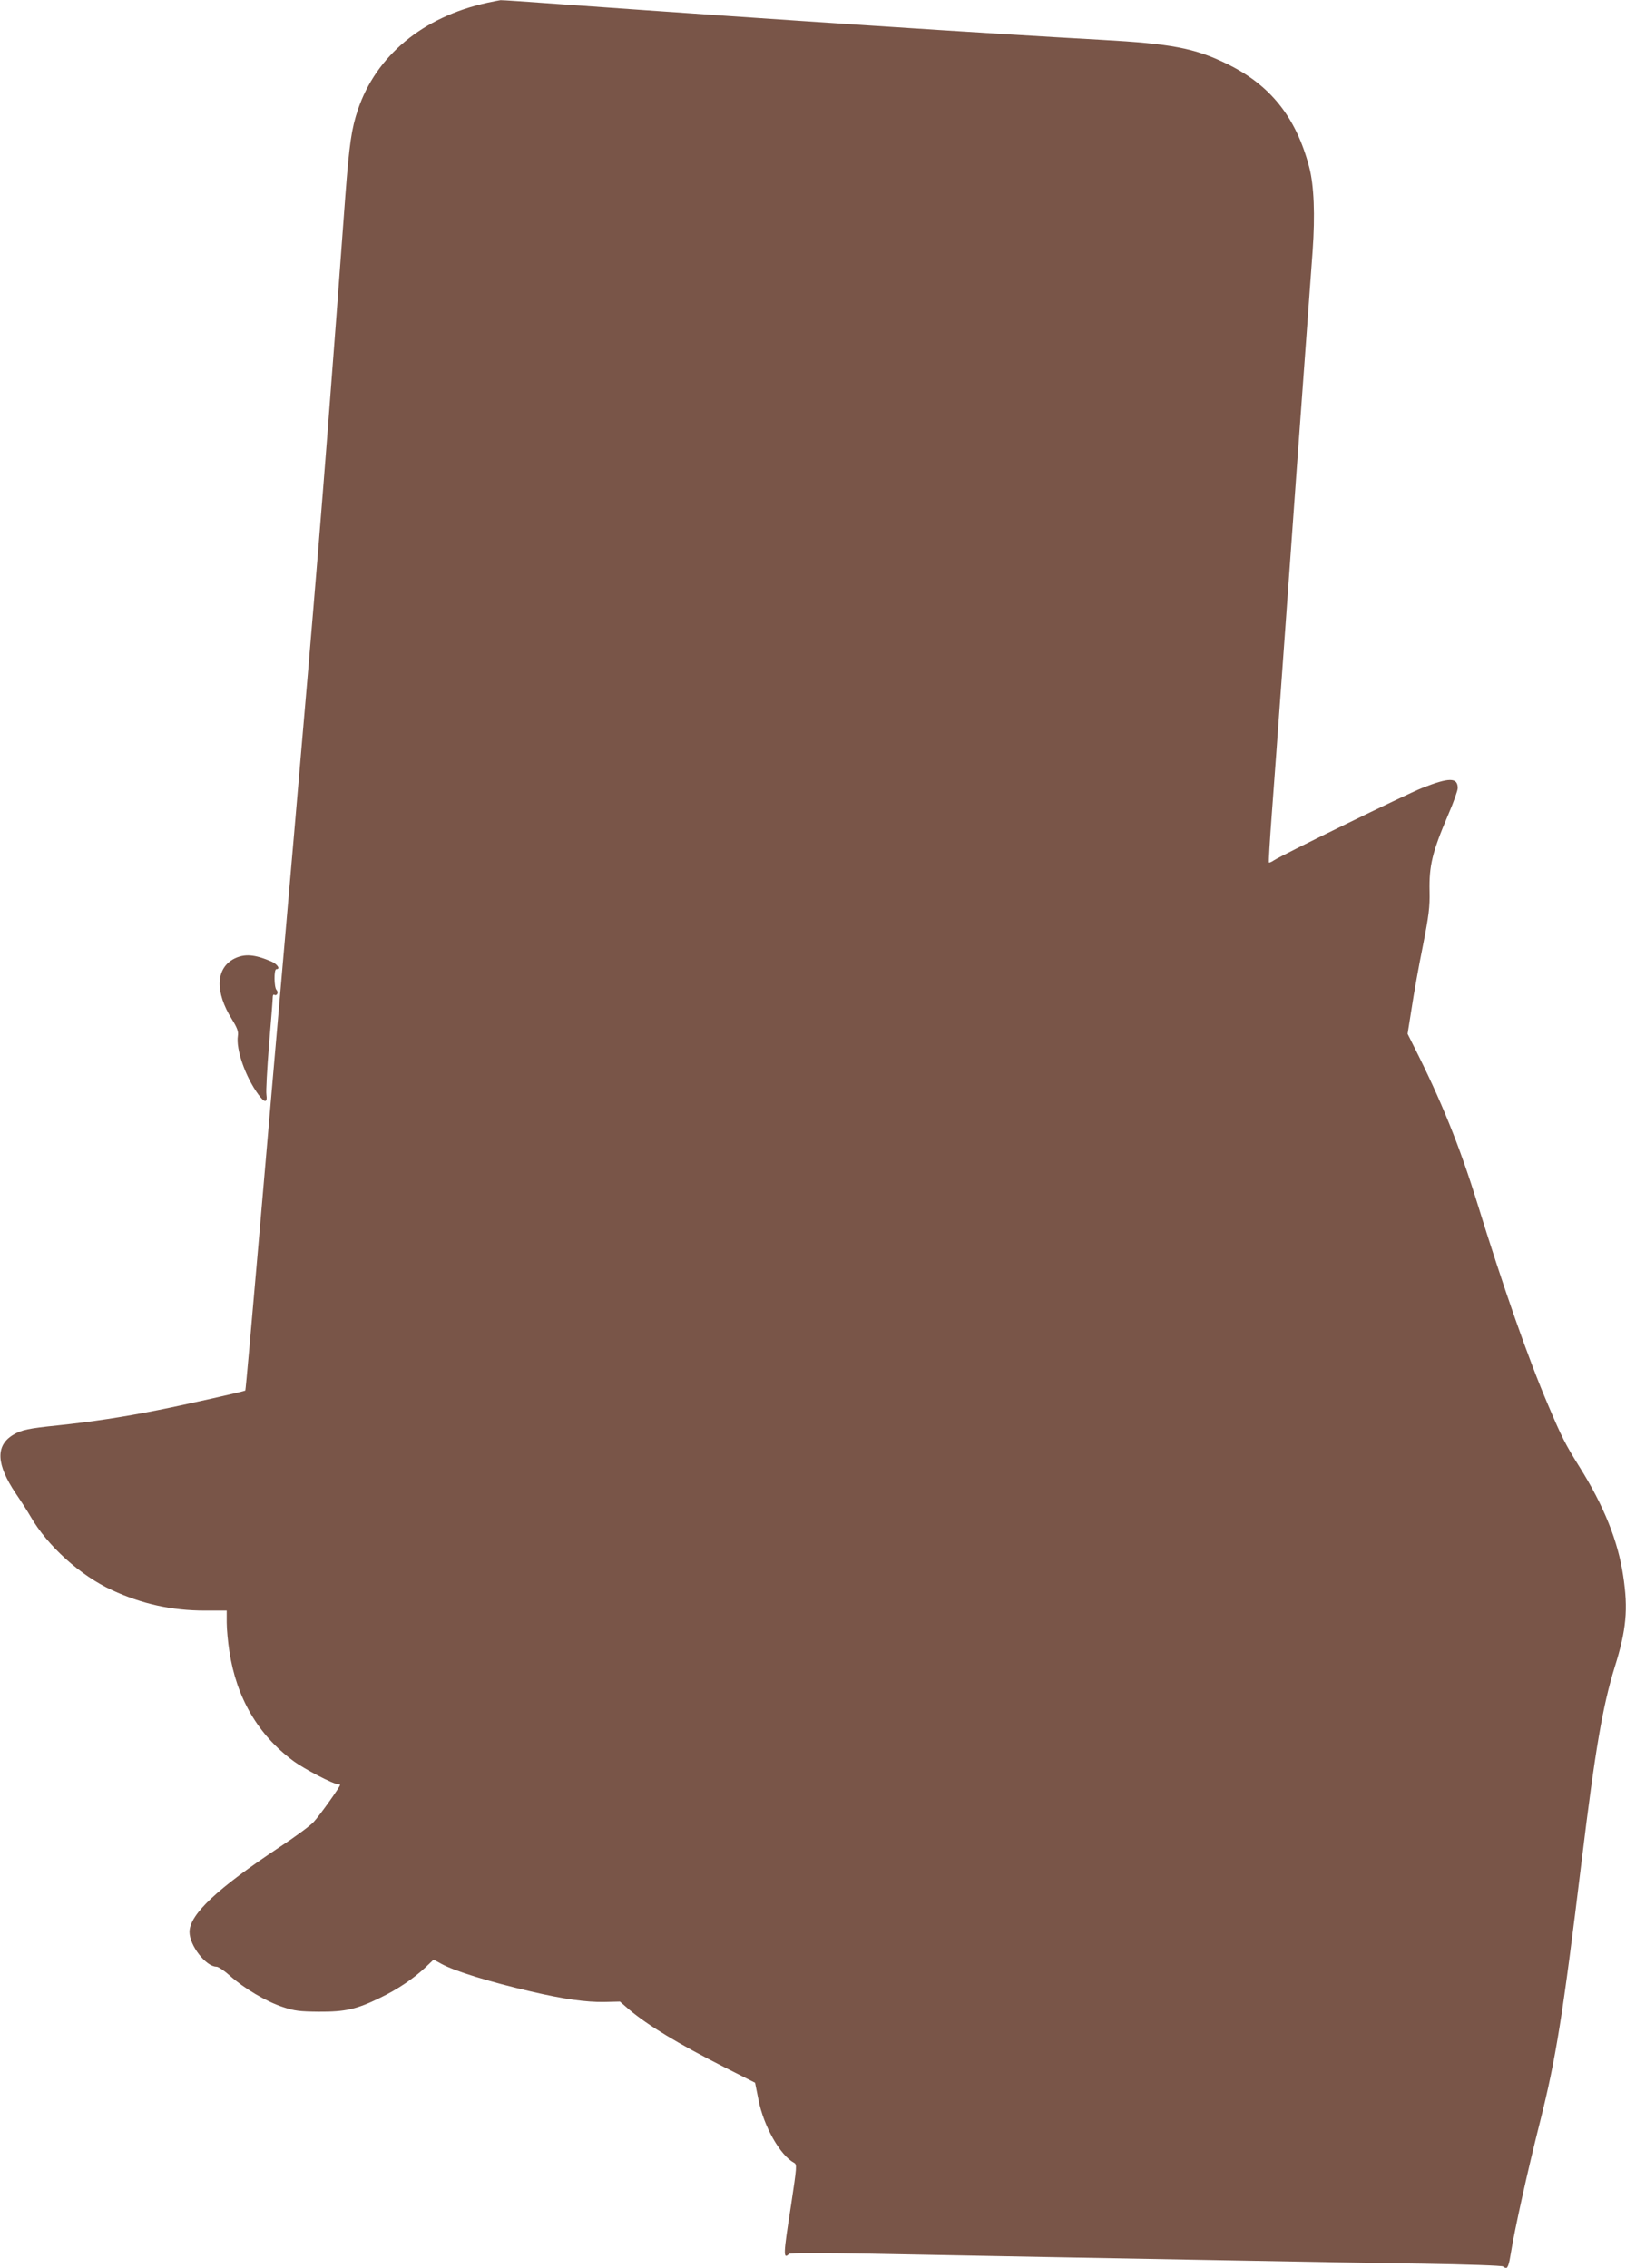 <?xml version="1.0" standalone="no"?>
<!DOCTYPE svg PUBLIC "-//W3C//DTD SVG 20010904//EN"
 "http://www.w3.org/TR/2001/REC-SVG-20010904/DTD/svg10.dtd">
<svg version="1.0" xmlns="http://www.w3.org/2000/svg"
 width="918pt" height="1280pt" viewBox="0 0 918 1280"
 preserveAspectRatio="xMidYMid meet">
<g transform="translate(0,1280) scale(0.1,-0.1)"
fill="#795548" stroke="none">
<path d="M2750 12784 c-362 -79 -627 -298 -730 -605 -35 -104 -48 -191 -70
-480 -11 -151 -34 -454 -50 -674 -76 -1009 -119 -1541 -240 -2935 -72 -822
-162 -1864 -201 -2315 -39 -451 -72 -821 -74 -823 -5 -5 -343 -81 -495 -111
-196 -39 -374 -66 -565 -86 -165 -17 -204 -25 -252 -54 -99 -61 -94 -166 16
-330 32 -47 70 -106 84 -131 95 -165 281 -333 460 -415 169 -78 338 -115 523
-115 l124 0 0 -67 c0 -38 7 -111 15 -163 40 -262 161 -470 360 -618 60 -45
227 -132 252 -132 7 0 13 -2 13 -4 0 -11 -117 -175 -149 -209 -20 -22 -106
-85 -191 -141 -354 -235 -510 -381 -510 -480 0 -77 93 -196 152 -196 11 0 45
-23 76 -51 81 -72 204 -145 297 -176 68 -23 98 -26 205 -27 148 -1 212 13 345
78 100 48 190 109 258 173 l45 43 44 -24 c74 -41 273 -102 506 -156 185 -43
312 -61 414 -59 l88 2 52 -45 c107 -90 277 -193 539 -326 l172 -87 19 -95 c29
-150 122 -314 201 -357 17 -9 16 -20 -17 -239 -44 -280 -45 -308 -11 -275 6 6
182 6 465 1 250 -5 727 -14 1060 -20 333 -6 828 -15 1100 -20 272 -5 699 -13
948 -16 249 -4 455 -11 458 -16 3 -4 11 -8 18 -8 9 0 17 27 25 78 21 134 98
480 166 748 90 359 128 594 235 1474 77 631 118 869 186 1090 66 210 77 327
48 517 -29 195 -109 395 -248 616 -78 125 -99 166 -174 343 -114 266 -256 672
-402 1145 -100 323 -204 579 -357 882 l-36 72 23 145 c12 80 40 237 63 350 34
173 40 221 38 309 -3 145 15 221 105 432 30 69 54 137 54 151 0 61 -48 61
-200 1 -89 -35 -787 -376 -838 -409 -13 -9 -25 -14 -28 -12 -2 2 5 123 16 269
11 145 38 515 60 822 22 306 58 808 80 1115 22 306 49 676 60 822 11 146 24
337 31 425 14 202 8 366 -19 470 -74 283 -219 465 -466 585 -180 88 -312 113
-706 135 -651 36 -1796 111 -3039 200 -190 14 -350 25 -355 24 -6 -1 -40 -7
-76 -15z"/>
<path d="M1324 7390 c-106 -53 -112 -188 -14 -344 29 -47 37 -68 33 -92 -12
-76 43 -233 116 -332 35 -48 52 -48 45 1 -3 17 4 144 15 282 12 137 21 258 21
268 0 10 4 16 9 12 15 -8 25 15 12 28 -14 14 -15 117 -1 117 25 0 6 28 -27 43
-96 41 -151 45 -209 17z"/>
</g>
</svg>
